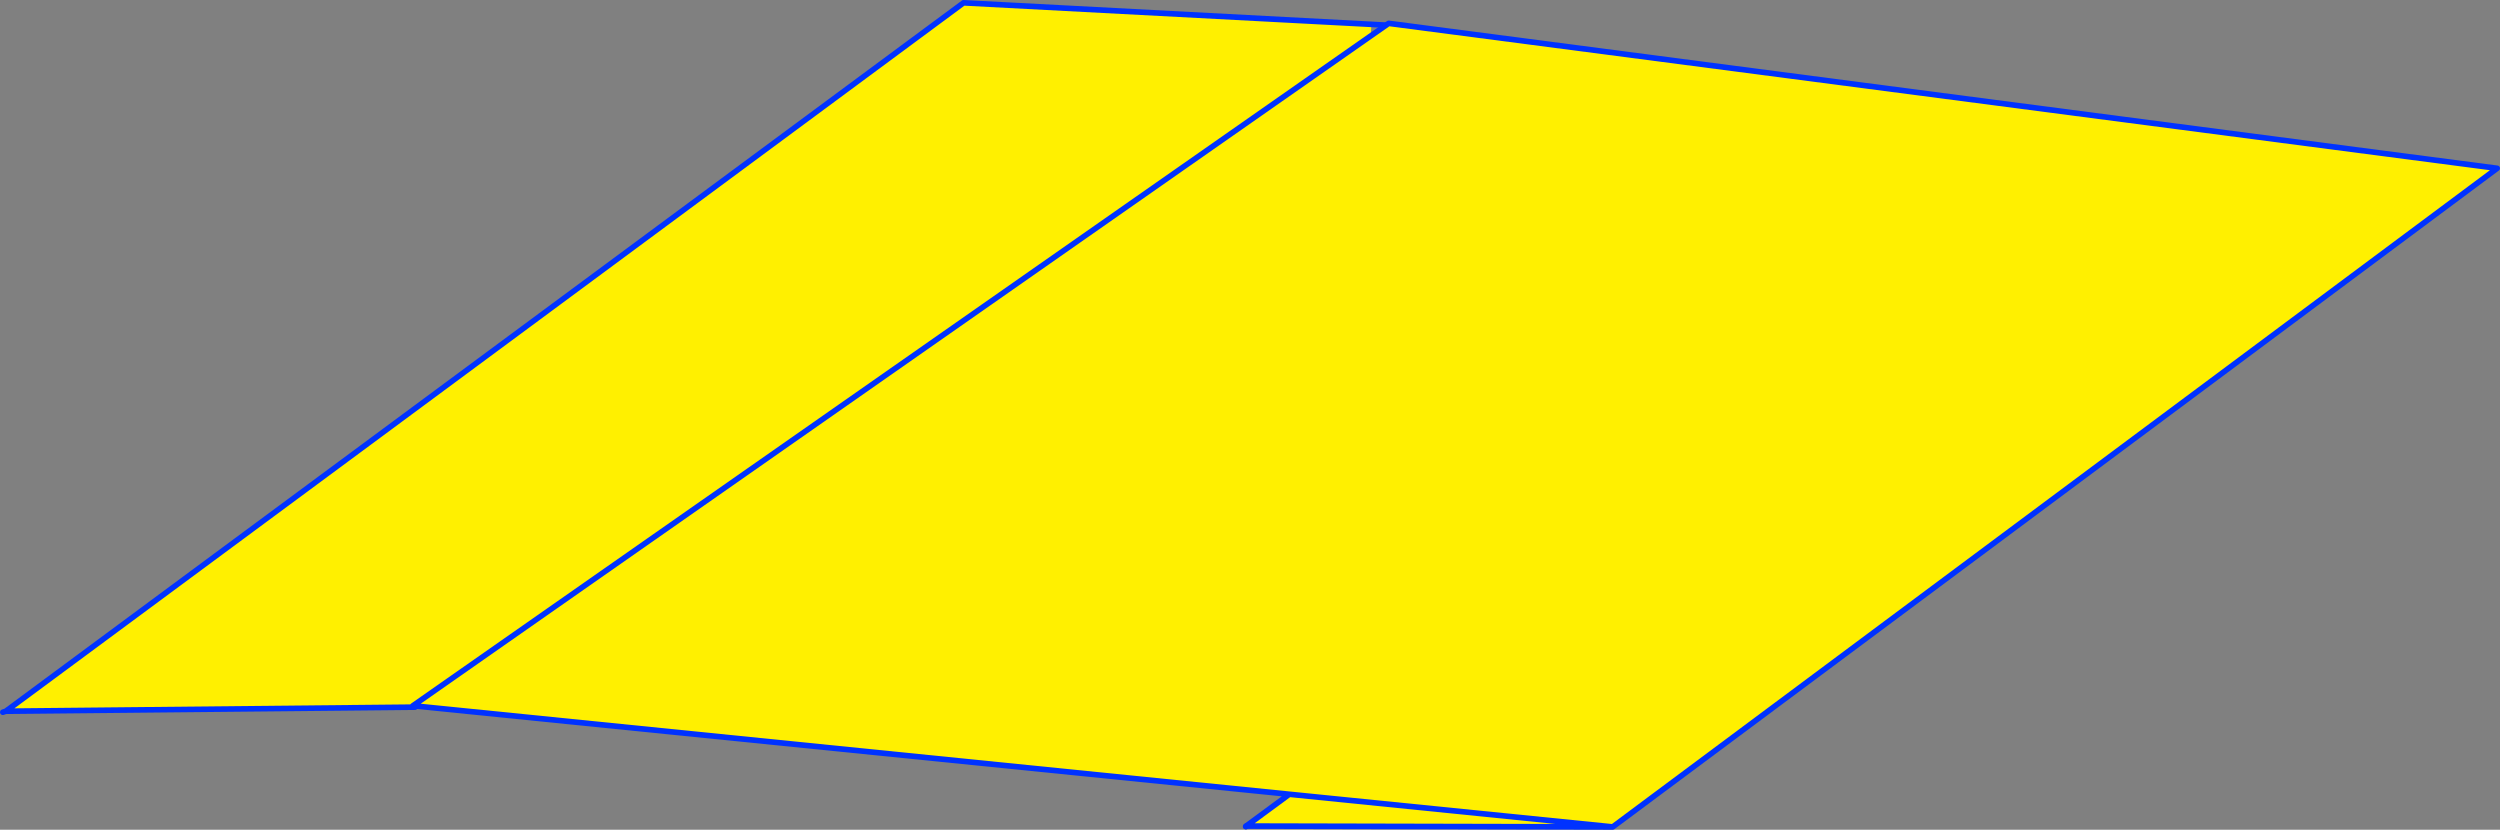 <?xml version="1.0" encoding="UTF-8" standalone="no"?>
<svg xmlns:xlink="http://www.w3.org/1999/xlink" height="294.8px" width="888.25px" xmlns="http://www.w3.org/2000/svg">
  <rect width="100%" height="100%" fill="#808080" stroke="none"/>
  <g transform="matrix(1.0, 0.0, 0.0, 1.0, -98.45, -119.2)">
    <path d="M585.7 127.85 L585.4 133.6 245.9 370.45 100.5 371.9 440.8 120.2 585.7 127.85" fill="#fff000" fill-rule="evenodd" stroke="none"/>
    <path d="M585.4 133.6 L593.05 128.25 585.7 127.85 440.8 120.2 100.5 371.9 99.45 372.25 M585.4 133.6 L245.9 370.45 100.5 371.9 M541.2 412.7 L541.15 412.85 541.05 412.85 541.2 412.7" fill="none" stroke="#0032ff" stroke-linecap="round" stroke-linejoin="round" stroke-width="2.0"/>
    <path d="M541.2 412.7 L556.55 401.4 245.15 369.95 591.85 127.5 985.7 179.0 671.45 413.0 541.2 412.7 M556.55 401.4 L671.45 413.0 556.55 401.4" fill="#fff000" fill-rule="evenodd" stroke="none"/>
    <path d="M541.2 412.7 L556.55 401.4 245.15 369.95 591.85 127.5 985.7 179.0 671.45 413.0 541.2 412.7 541.15 412.85 541.05 412.85 541.2 412.7 M671.45 413.0 L556.55 401.4" fill="none" stroke="#0032ff" stroke-linecap="round" stroke-linejoin="round" stroke-width="2.0"/>
  </g>
</svg>
